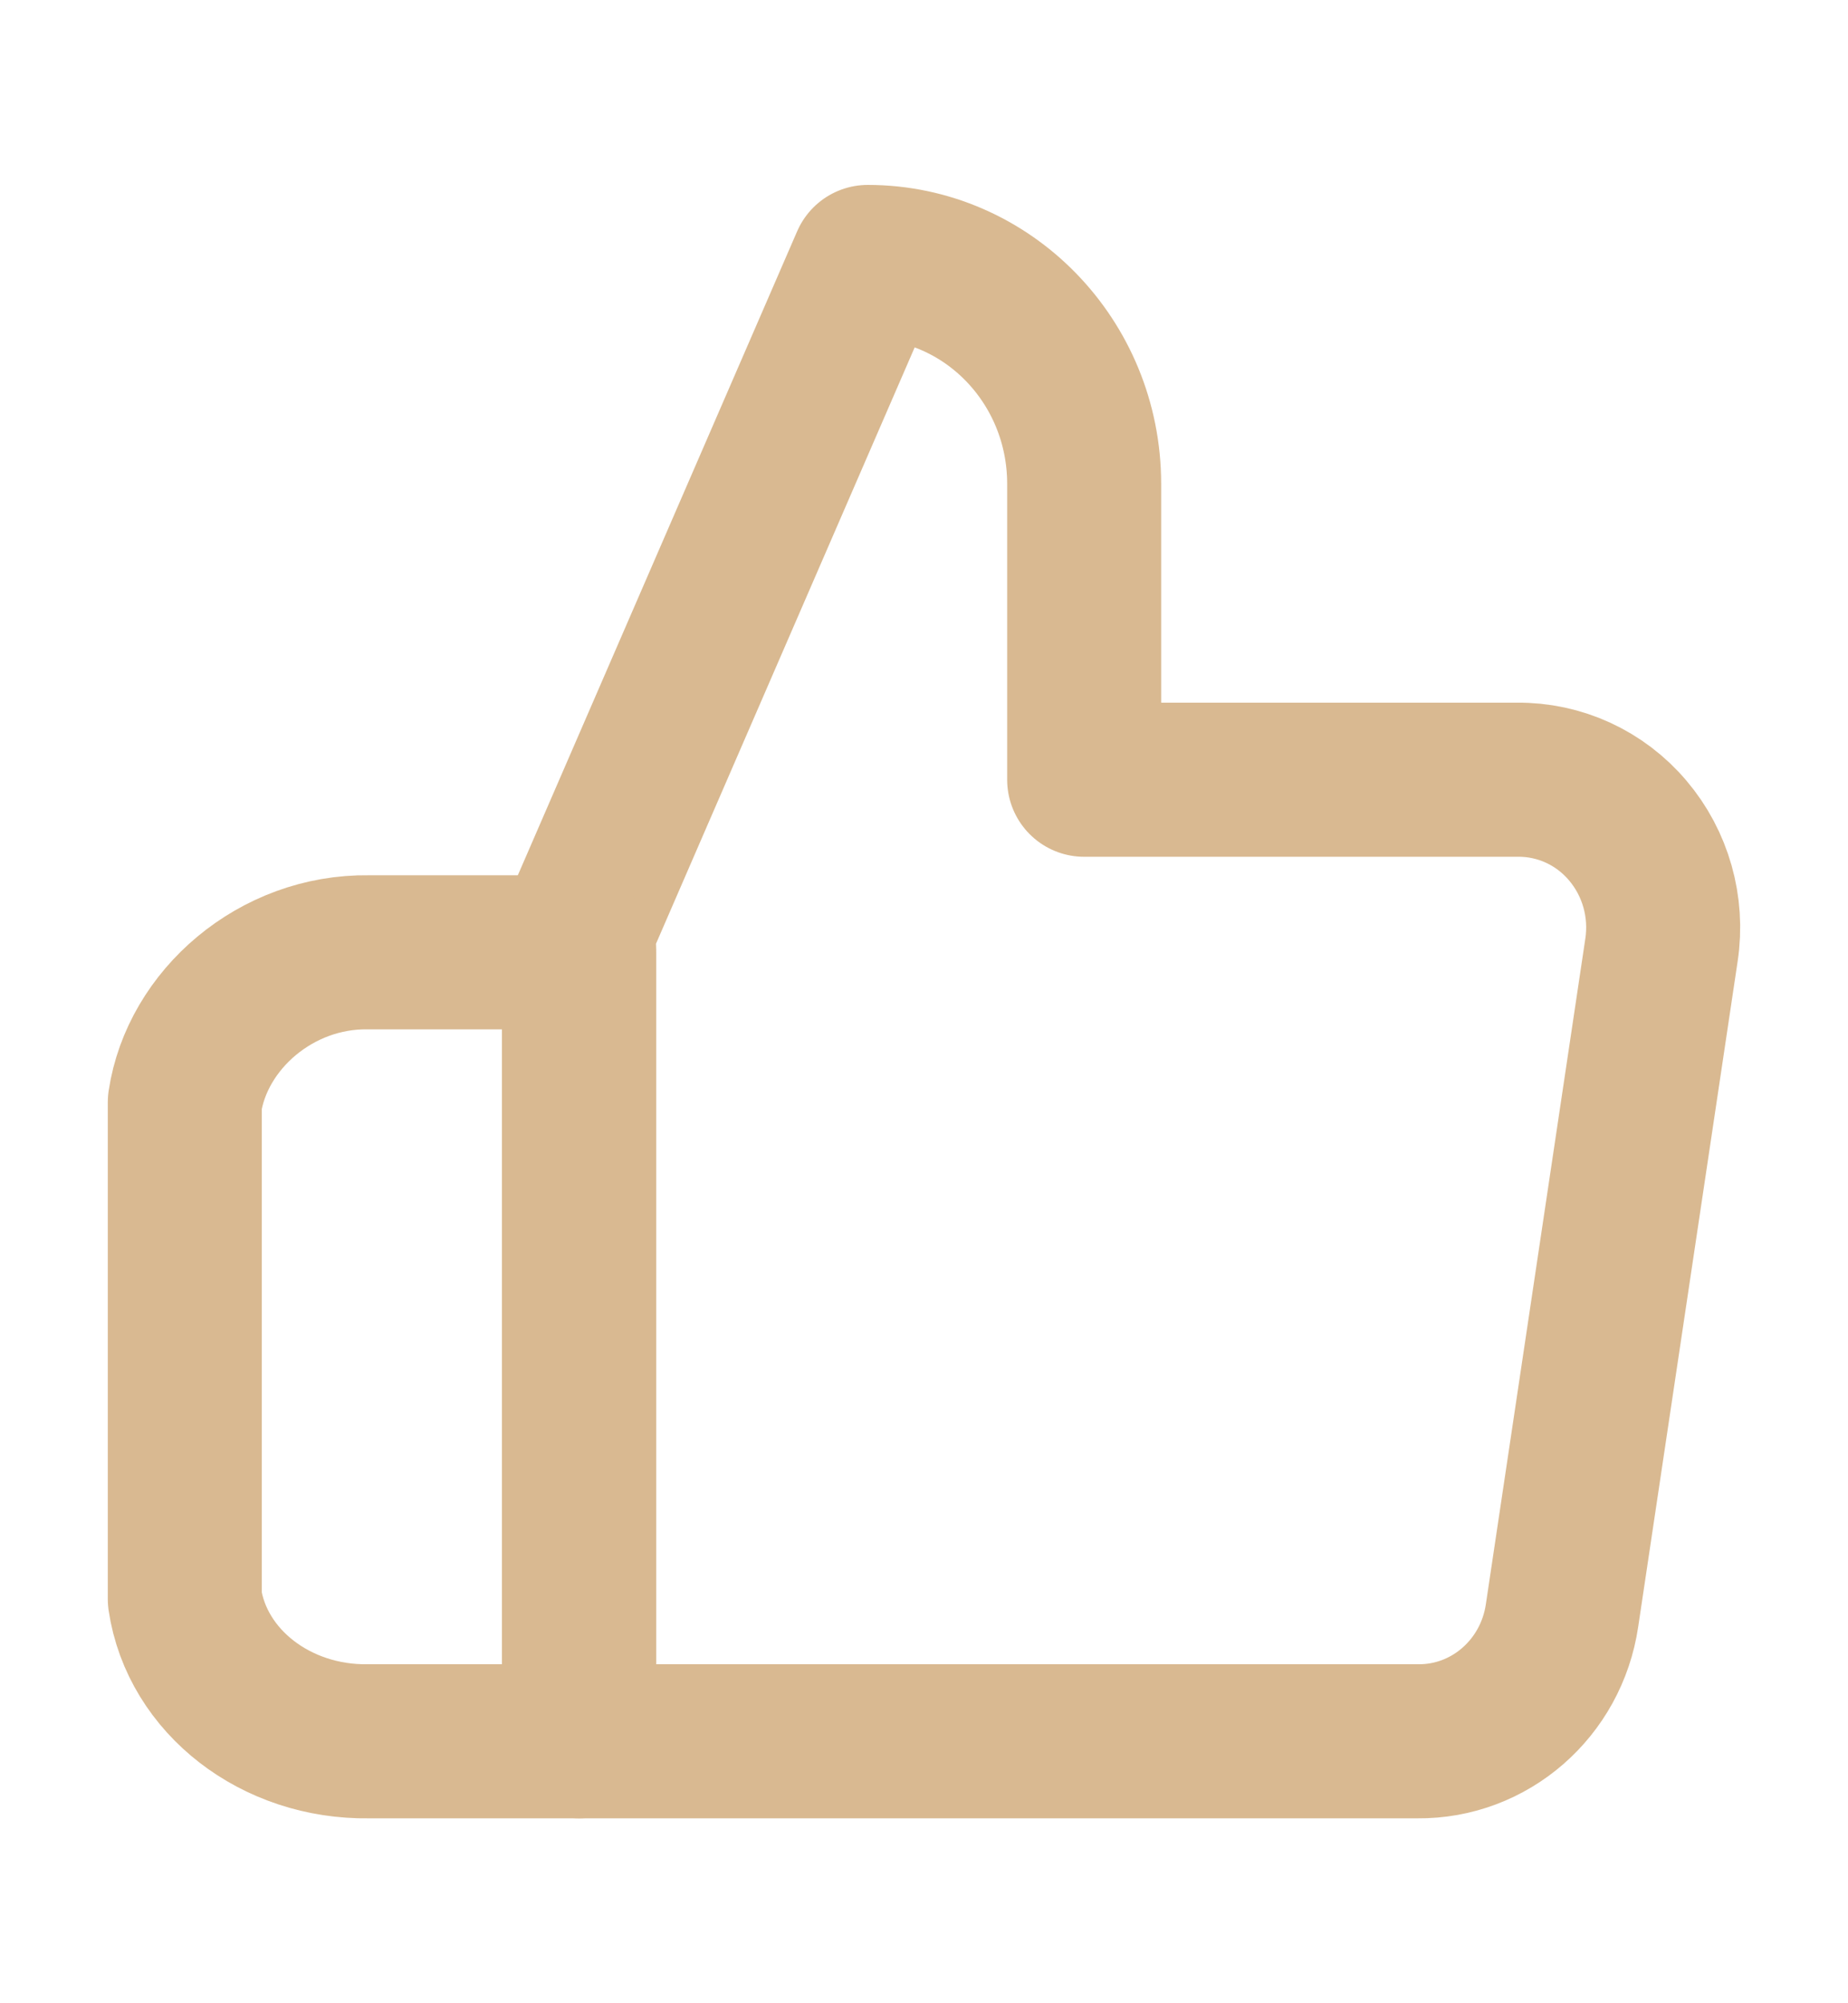 <svg width="12" height="13" viewBox="0 0 12 13" fill="none" xmlns="http://www.w3.org/2000/svg">
<g opacity="0.6">
<path d="M7.04 5.06V3.14C7.04 2.345 6.411 1.7 5.635 1.7L3.76 6.02V11.3H9.205C9.673 11.305 10.073 10.957 10.143 10.484L10.789 6.164C10.831 5.885 10.75 5.602 10.57 5.39C10.39 5.177 10.127 5.057 9.852 5.06H7.04Z" stroke="#BF8B48" stroke-linejoin="round"/>
<path d="M3.76 6.18H2.393C1.793 6.171 1.28 6.618 1.2 7.153V10.378C1.28 10.913 1.793 11.309 2.393 11.3H3.76V6.18Z" stroke="#BF8B48" stroke-linejoin="round"/>
</g>
</svg>
